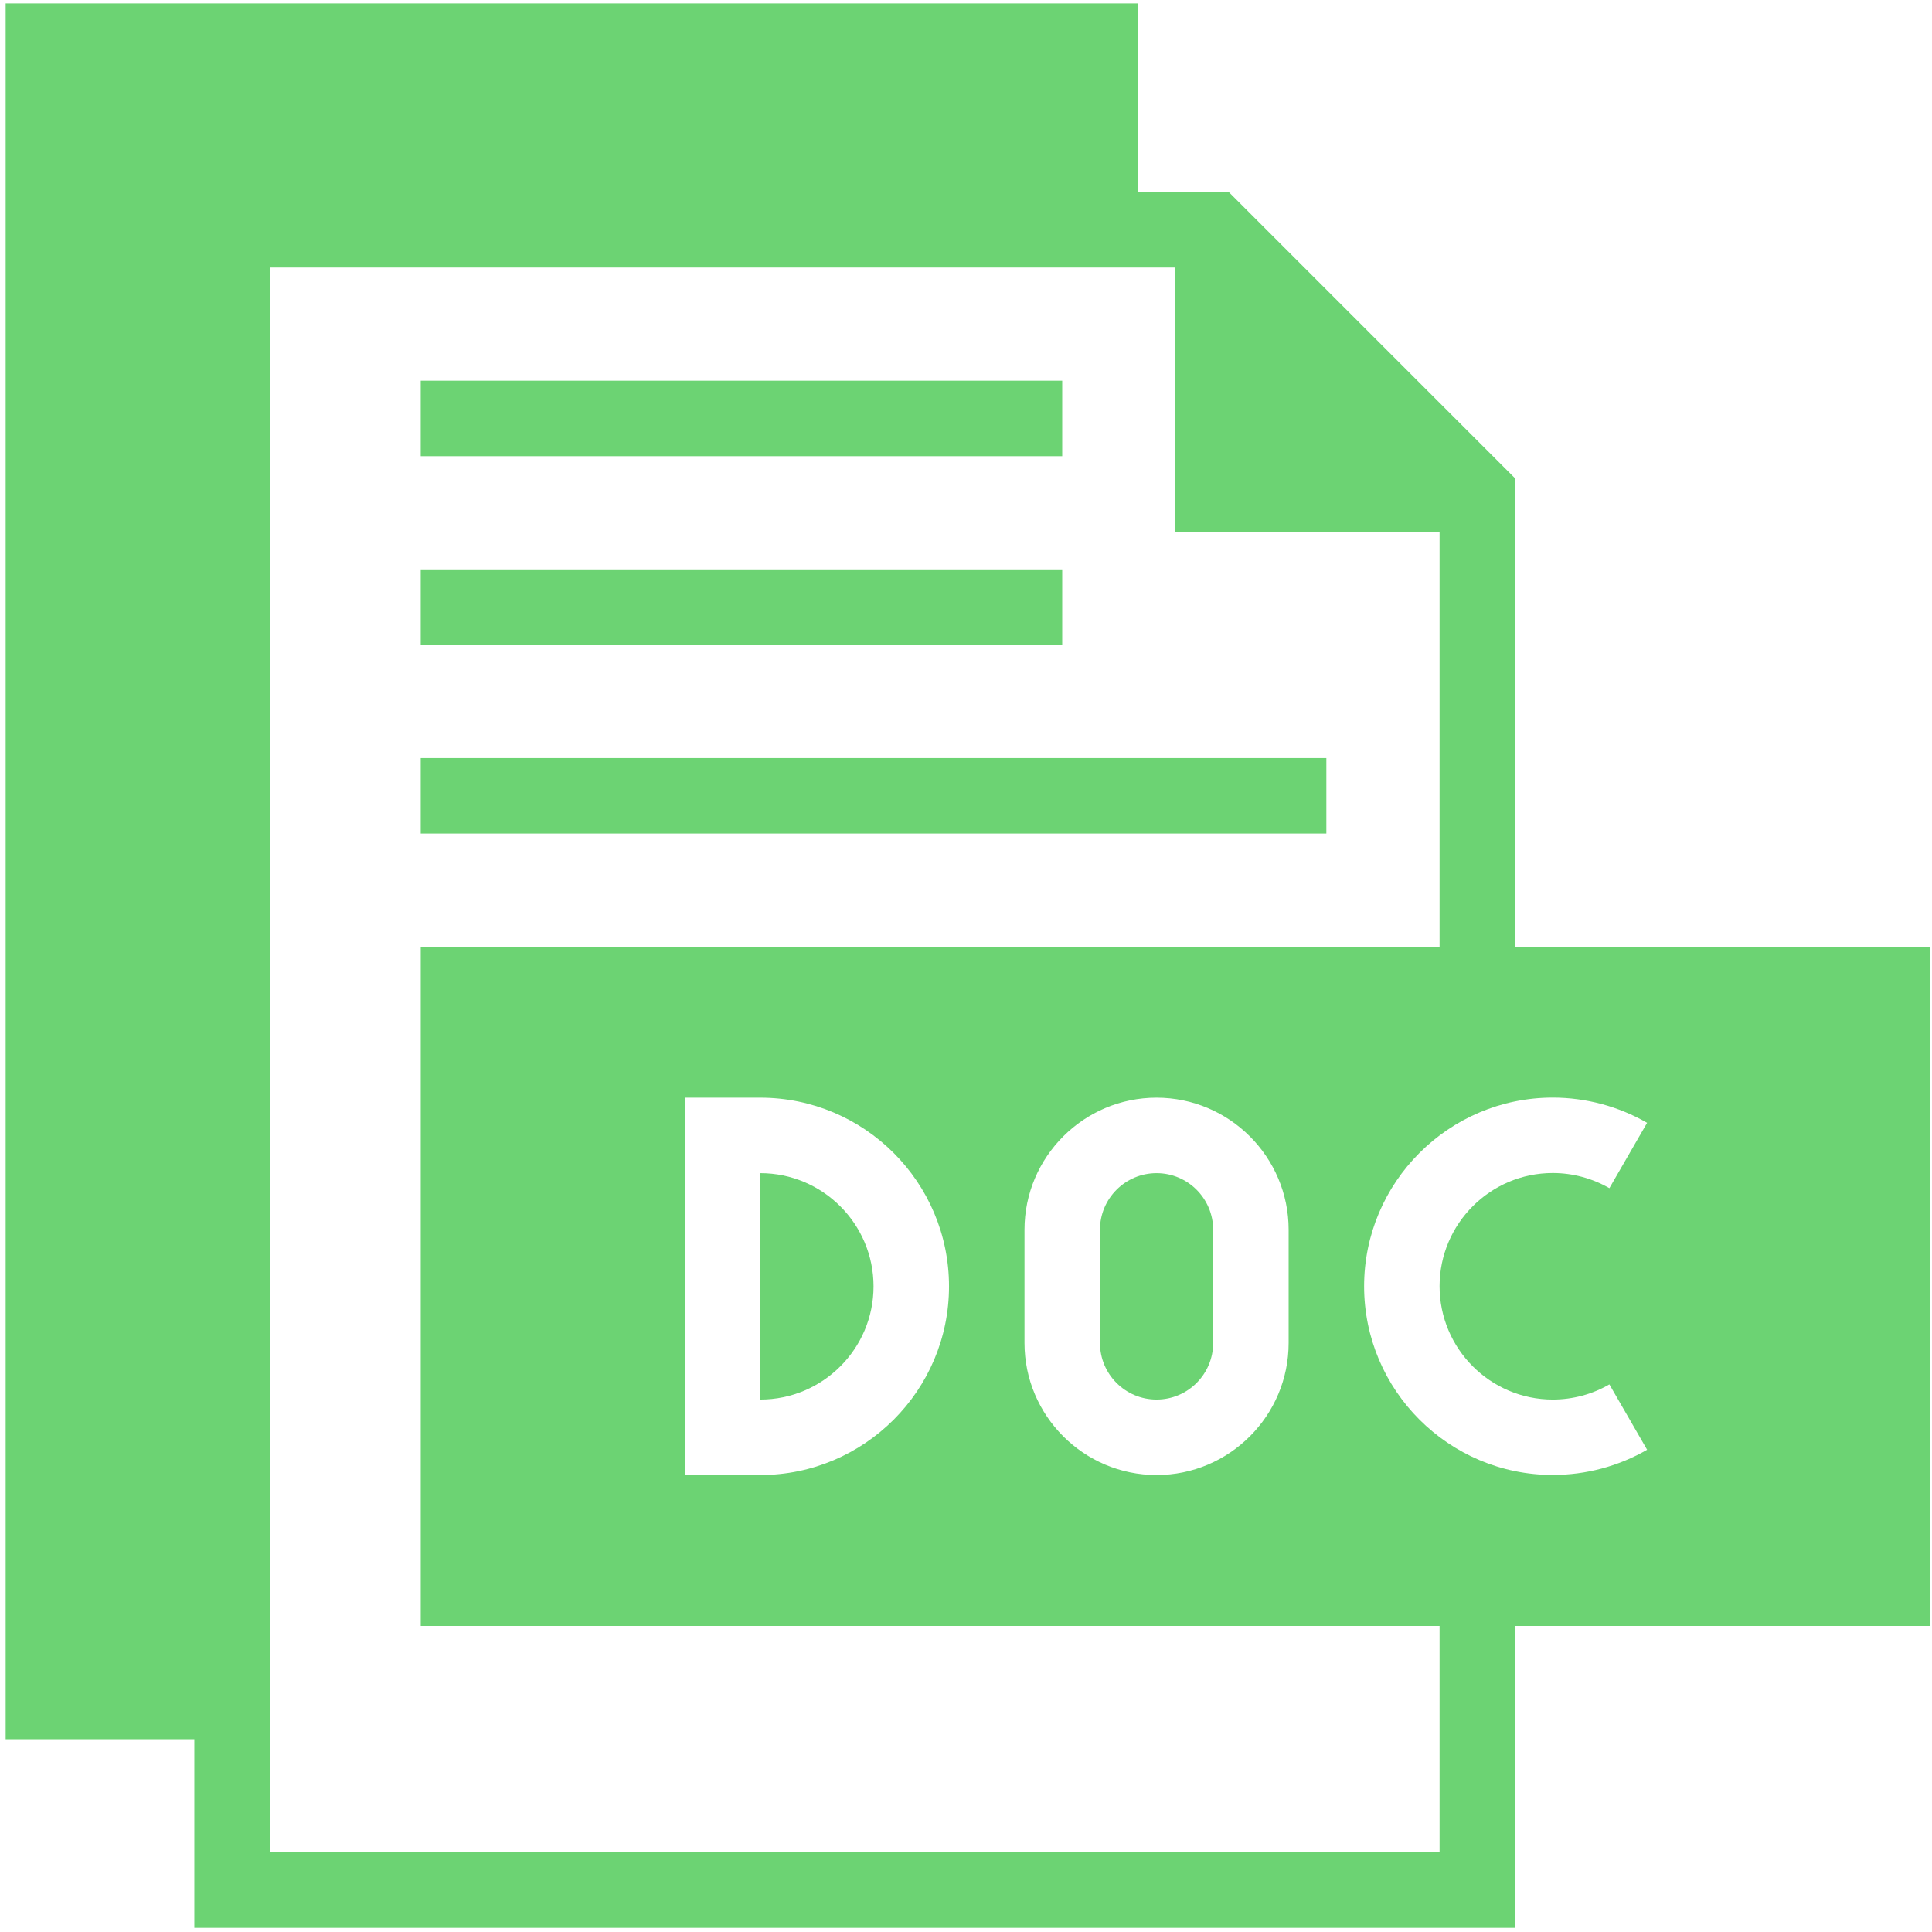 <?xml version="1.0" encoding="UTF-8"?> <svg xmlns="http://www.w3.org/2000/svg" viewBox="0 0 100.00 100.00" data-guides="{&quot;vertical&quot;:[],&quot;horizontal&quot;:[]}"><defs></defs><path fill="#6cd373" stroke="none" fill-opacity="1" stroke-width="1" stroke-opacity="1" color="rgb(51, 51, 51)" fill-rule="evenodd" id="tSvg124b2712384" title="Path 5" d="M39.355 72.441C42.586 72.441 45.214 69.812 45.214 66.582C45.214 63.351 42.586 60.722 39.355 60.722C39.355 64.629 39.355 68.535 39.355 72.441Z"></path><path fill="#6cd373" stroke="none" fill-opacity="1" stroke-width="1" stroke-opacity="1" color="rgb(51, 51, 51)" fill-rule="evenodd" id="tSvg68207fba0f" title="Path 6" d="M56.934 63.652C56.934 65.605 56.934 67.558 56.934 69.511C56.934 71.129 58.246 72.441 59.864 72.441C61.481 72.441 62.793 71.129 62.793 69.511C62.793 67.558 62.793 65.605 62.793 63.652C62.793 62.035 61.481 60.722 59.864 60.722C58.246 60.722 56.934 62.035 56.934 63.652Z"></path><path fill="#6cd373" stroke="none" fill-opacity="1" stroke-width="1" stroke-opacity="1" color="rgb(51, 51, 51)" fill-rule="evenodd" id="tSvg24d01c526a" title="Path 7" d="M78.418 49.004C78.418 40.922 78.418 32.84 78.418 24.758C73.479 19.819 68.541 14.881 63.602 9.942C62.03 9.942 60.459 9.942 58.887 9.942C58.887 6.687 58.887 3.432 58.887 0.176C39.356 0.176 19.825 0.176 0.293 0.176C0.293 30.124 0.293 60.072 0.293 90.02C3.548 90.02 6.804 90.02 10.059 90.02C10.059 93.276 10.059 96.531 10.059 99.786C32.845 99.786 55.632 99.786 78.418 99.786C78.418 94.578 78.418 89.369 78.418 84.161C85.579 84.161 92.74 84.161 99.902 84.161C99.902 72.442 99.902 60.724 99.902 49.005C92.74 49.005 85.579 49.004 78.418 49.004ZM74.512 95.879C54.33 95.879 34.147 95.879 13.965 95.879C13.965 68.535 13.965 41.192 13.965 13.848C29.59 13.848 45.215 13.848 60.84 13.848C60.84 18.405 60.84 22.963 60.84 27.52C65.397 27.52 69.954 27.52 74.512 27.52C74.512 34.681 74.512 41.843 74.512 49.004C56.934 49.004 39.356 49.004 21.778 49.004C21.778 60.723 21.778 72.441 21.778 84.16C39.356 84.16 56.934 84.16 74.512 84.16C74.512 88.066 74.512 91.973 74.512 95.879ZM66.699 63.652C66.699 65.605 66.699 67.558 66.699 69.511C66.699 73.281 63.633 76.347 59.863 76.347C56.094 76.347 53.028 73.281 53.028 69.511C53.028 67.558 53.028 65.605 53.028 63.652C53.028 59.883 56.094 56.816 59.863 56.816C63.633 56.816 66.699 59.883 66.699 63.652ZM49.121 66.582C49.121 71.965 44.739 76.347 39.356 76.347C38.054 76.347 36.752 76.347 35.45 76.347C35.45 69.837 35.45 63.327 35.45 56.816C36.752 56.816 38.054 56.816 39.356 56.816C44.742 56.816 49.121 61.195 49.121 66.582ZM80.371 72.441C81.399 72.441 82.414 72.172 83.301 71.656C83.952 72.784 84.603 73.911 85.254 75.039C83.774 75.894 82.086 76.343 80.371 76.343C74.989 76.343 70.606 71.961 70.606 66.578C70.606 61.195 74.989 56.812 80.371 56.812C82.086 56.812 83.774 57.265 85.254 58.117C84.603 59.245 83.952 60.372 83.301 61.5C82.414 60.988 81.399 60.715 80.371 60.715C77.141 60.715 74.512 63.343 74.512 66.574C74.512 69.812 77.141 72.441 80.371 72.441Z"></path><path fill="#6cd373" stroke="none" fill-opacity="1" stroke-width="1" stroke-opacity="1" color="rgb(51, 51, 51)" fill-rule="evenodd" id="tSvgd73d3584c8" title="Path 8" d="M21.777 19.707C32.845 19.707 43.912 19.707 54.98 19.707C54.98 21.009 54.98 22.311 54.98 23.613C43.912 23.613 32.845 23.613 21.777 23.613C21.777 22.311 21.777 21.009 21.777 19.707Z"></path><path fill="#6cd373" stroke="none" fill-opacity="1" stroke-width="1" stroke-opacity="1" color="rgb(51, 51, 51)" fill-rule="evenodd" id="tSvg111c7aada67" title="Path 9" d="M21.777 29.473C32.845 29.473 43.912 29.473 54.98 29.473C54.98 30.775 54.98 32.077 54.98 33.379C43.912 33.379 32.845 33.379 21.777 33.379C21.777 32.077 21.777 30.775 21.777 29.473Z"></path><path fill="#6cd373" stroke="none" fill-opacity="1" stroke-width="1" stroke-opacity="1" color="rgb(51, 51, 51)" fill-rule="evenodd" id="tSvgf5fb20911b" title="Path 10" d="M21.777 39.238C37.402 39.238 53.027 39.238 68.652 39.238C68.652 40.54 68.652 41.842 68.652 43.144C53.027 43.144 37.402 43.144 21.777 43.144C21.777 41.842 21.777 40.54 21.777 39.238Z"></path></svg> 